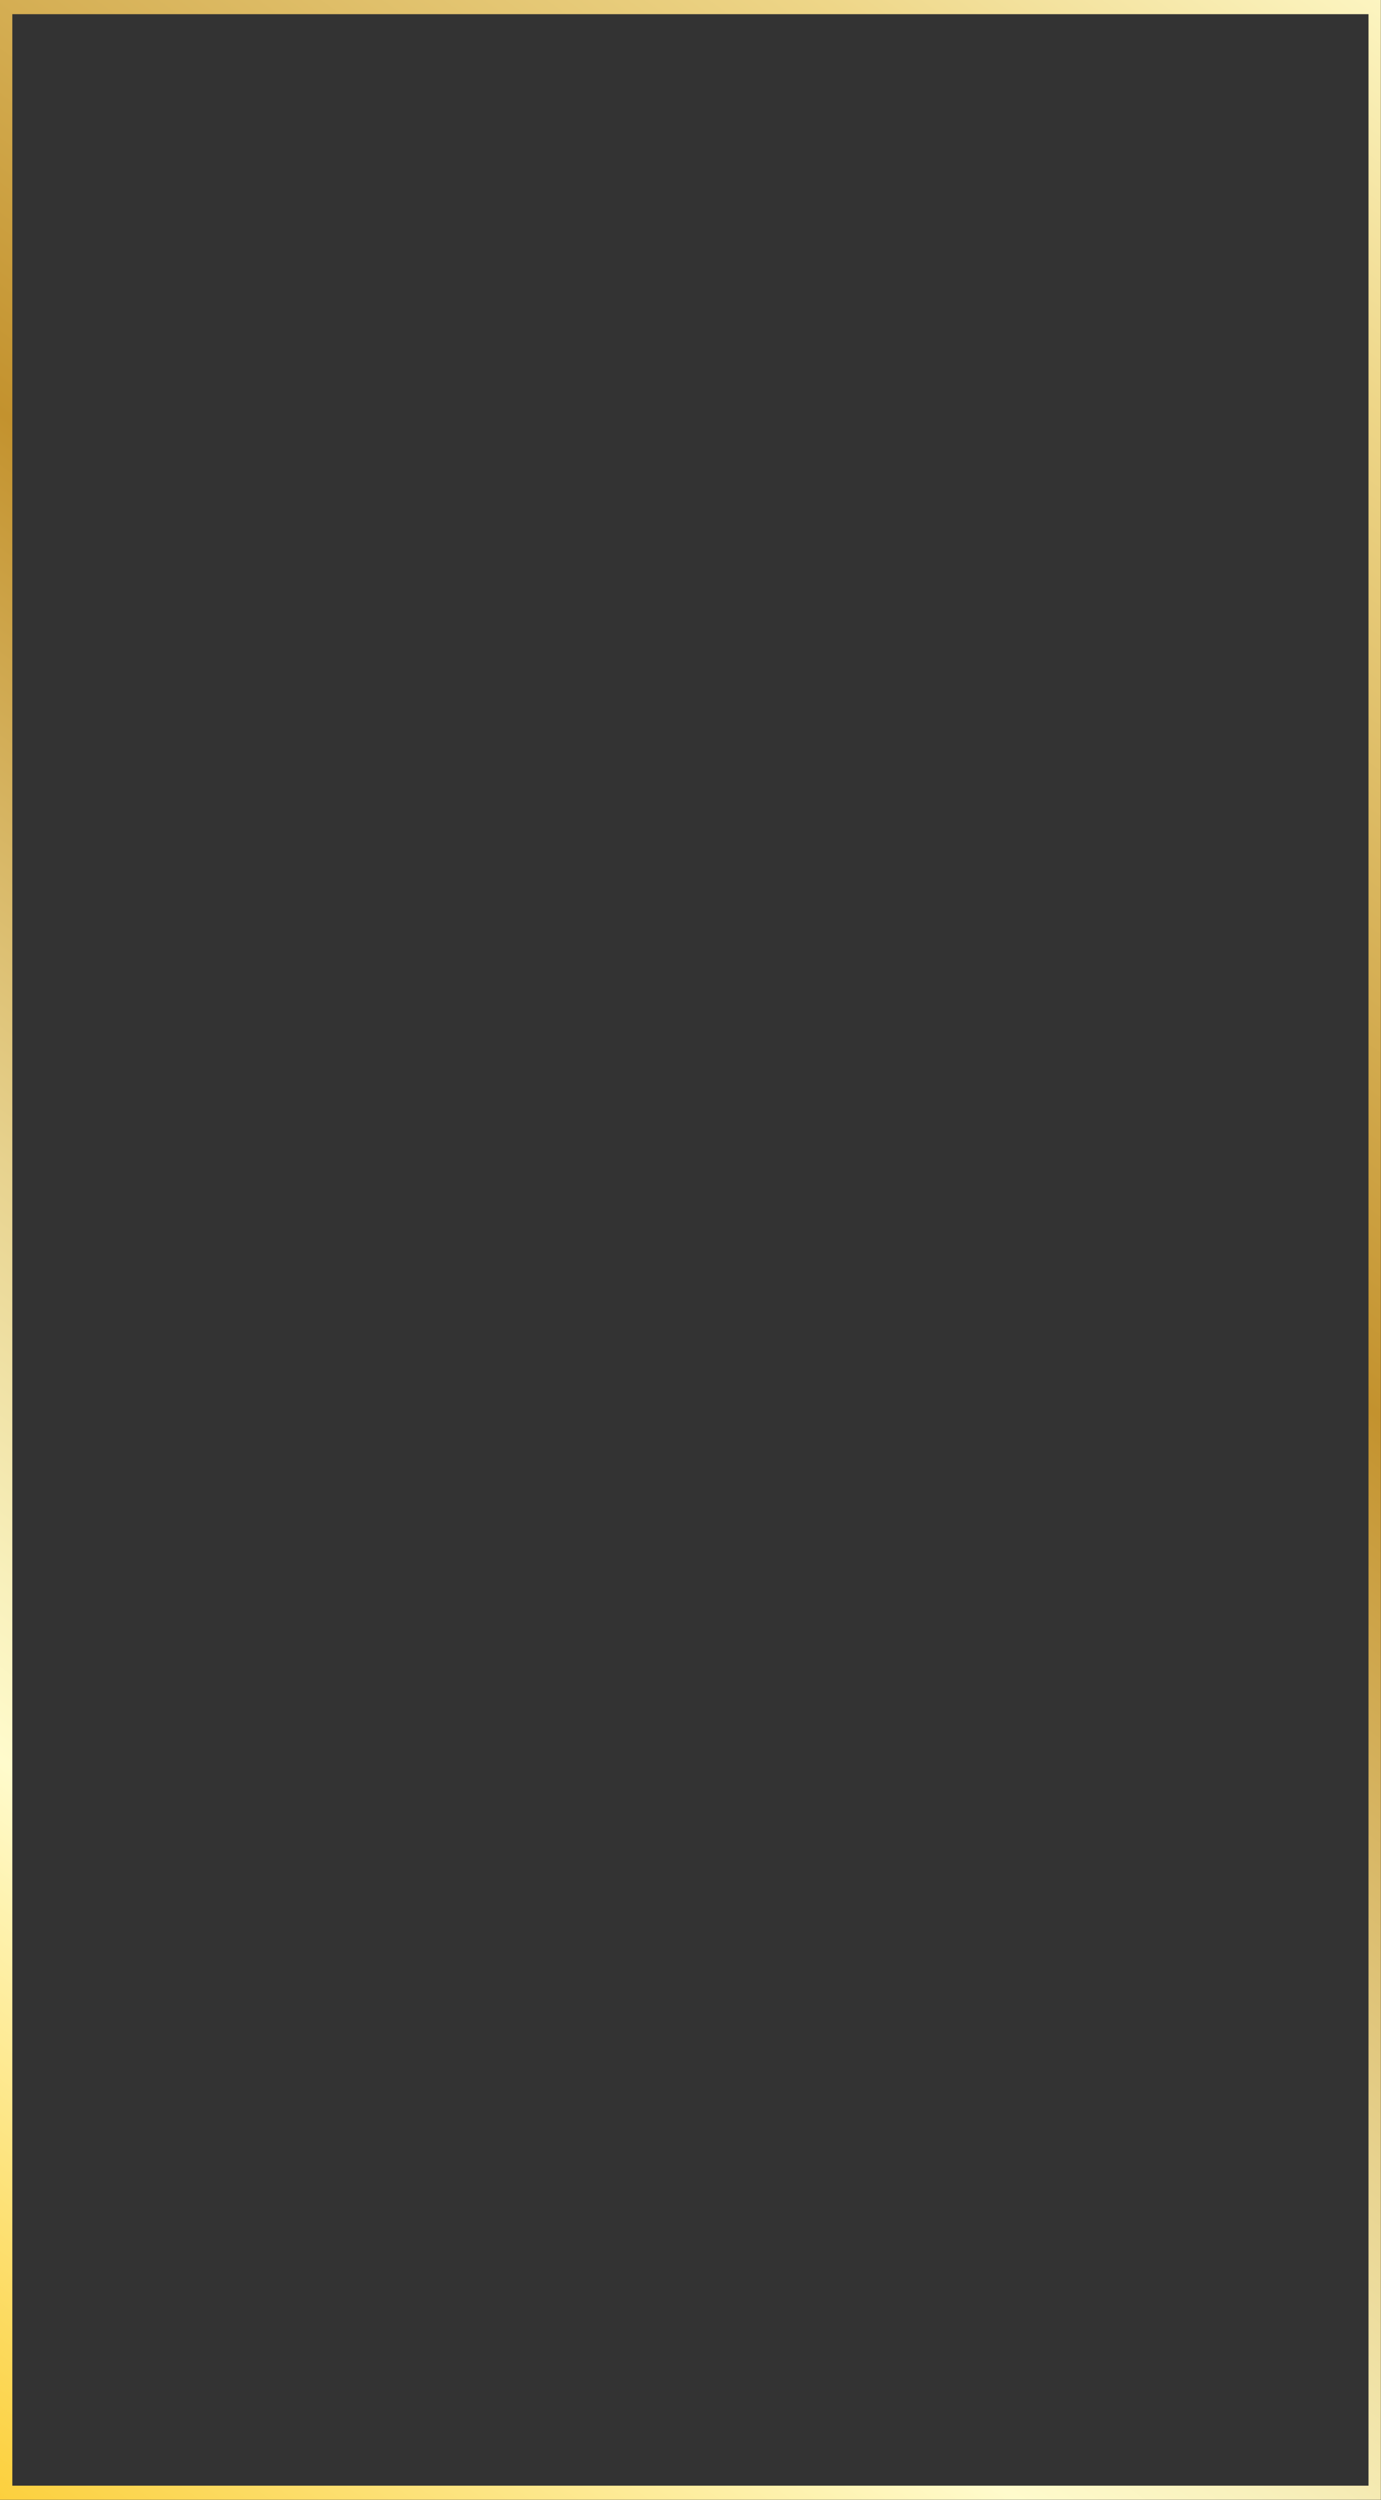 <?xml version="1.0" encoding="UTF-8"?><svg xmlns="http://www.w3.org/2000/svg" xmlns:xlink="http://www.w3.org/1999/xlink" data-name="Layer 1" height="616.5" preserveAspectRatio="xMidYMid meet" version="1.0" viewBox="0.0 0.0 340.7 616.5" width="340.7" zoomAndPan="magnify"><rect x="0.0" y="0.0" width="340.7" height="616.5" fill="#333333" stroke="none"/><defs><linearGradient gradientUnits="userSpaceOnUse" id="a" x1="-24.16" x2="414.92" xlink:actuate="onLoad" xlink:show="other" xlink:type="simple" xmlns:xlink="http://www.w3.org/1999/xlink" y1="628.29" y2="24.42"><stop offset=".01" stop-color="#fbc926"/><stop offset=".24" stop-color="#fffbcc"/><stop offset=".29" stop-color="#f8f0bb"/><stop offset=".4" stop-color="#e7d28e"/><stop offset=".55" stop-color="#cca246"/><stop offset=".6" stop-color="#c3922e"/><stop offset=".87" stop-color="#eed688"/><stop offset="1" stop-color="#fffbcc"/></linearGradient></defs><path d="M29.67,11.76V628.24H370.33V11.76Zm337.62,613H32.71V15.26H367.29Z" fill="url(#a)" transform="translate(-29.67 -11.76)"/></svg>